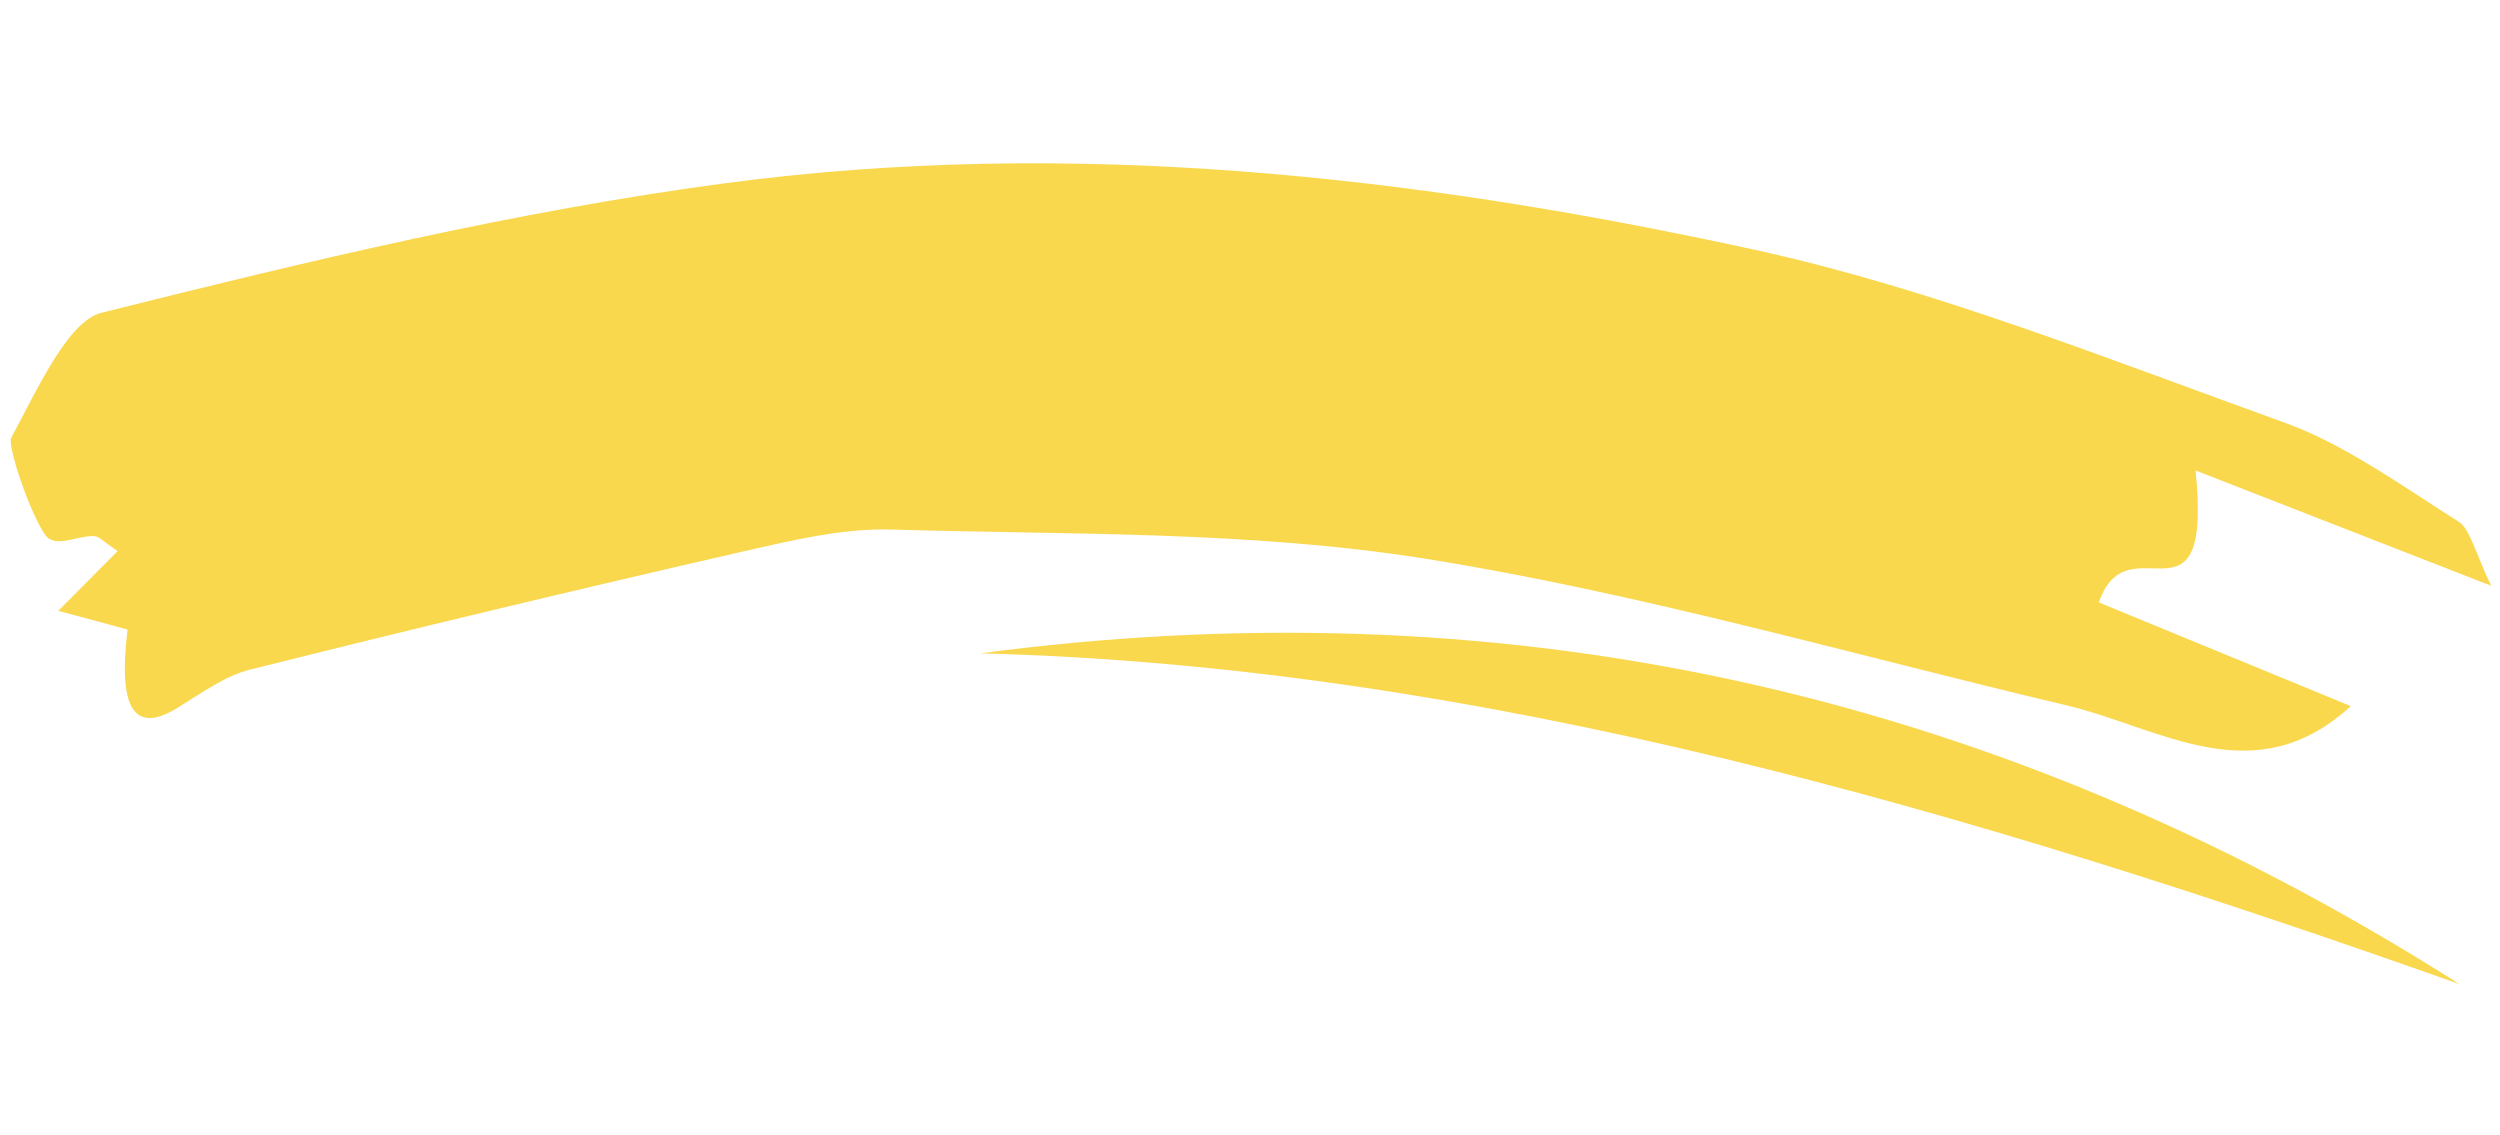 <svg width="467" height="212" viewBox="0 0 467 212" fill="none" xmlns="http://www.w3.org/2000/svg">
<path d="M465.345 109.417C446.058 101.905 428.871 95.203 410.139 87.89C413.327 119.586 397.514 96.729 392.064 112.535C408.349 119.244 423.739 125.575 439.13 131.906C421.098 148.412 403.626 135.959 386.092 131.776C346.015 122.301 306.015 110.677 265.829 104.296C232.865 99.138 199.672 99.912 166.572 98.922C157.156 98.653 147.706 100.999 138.341 103.122C107.757 110.135 77.186 117.446 46.652 125.096C42.045 126.257 37.572 129.502 33.149 132.228C25.46 136.962 21.929 133.131 23.828 117.606C20.224 116.609 16.909 115.709 10.882 114.106C15.579 109.382 18.132 106.806 21.986 102.94C19.447 101.275 18.523 100.172 17.572 100.142C14.431 99.995 10.238 102.569 8.392 99.848C5.357 95.367 1.36 83.149 2.088 81.789C7.05 72.585 12.681 60.015 18.957 58.425C57.647 48.734 96.448 39.416 135.42 34.234C199.616 25.676 263.911 32.692 327.877 46.679C361.07 53.954 393.938 67.128 426.822 78.973C437.912 82.966 448.635 90.721 459.39 97.53C461.366 98.782 462.618 103.791 465.345 109.417Z" fill="#F9D84E"/>
<path d="M459.445 183.838C367.975 151.414 276.278 124.408 183.106 122.044C277.161 109.588 369.516 126.678 459.445 183.838Z" fill="#F9D84E"/>
</svg>
